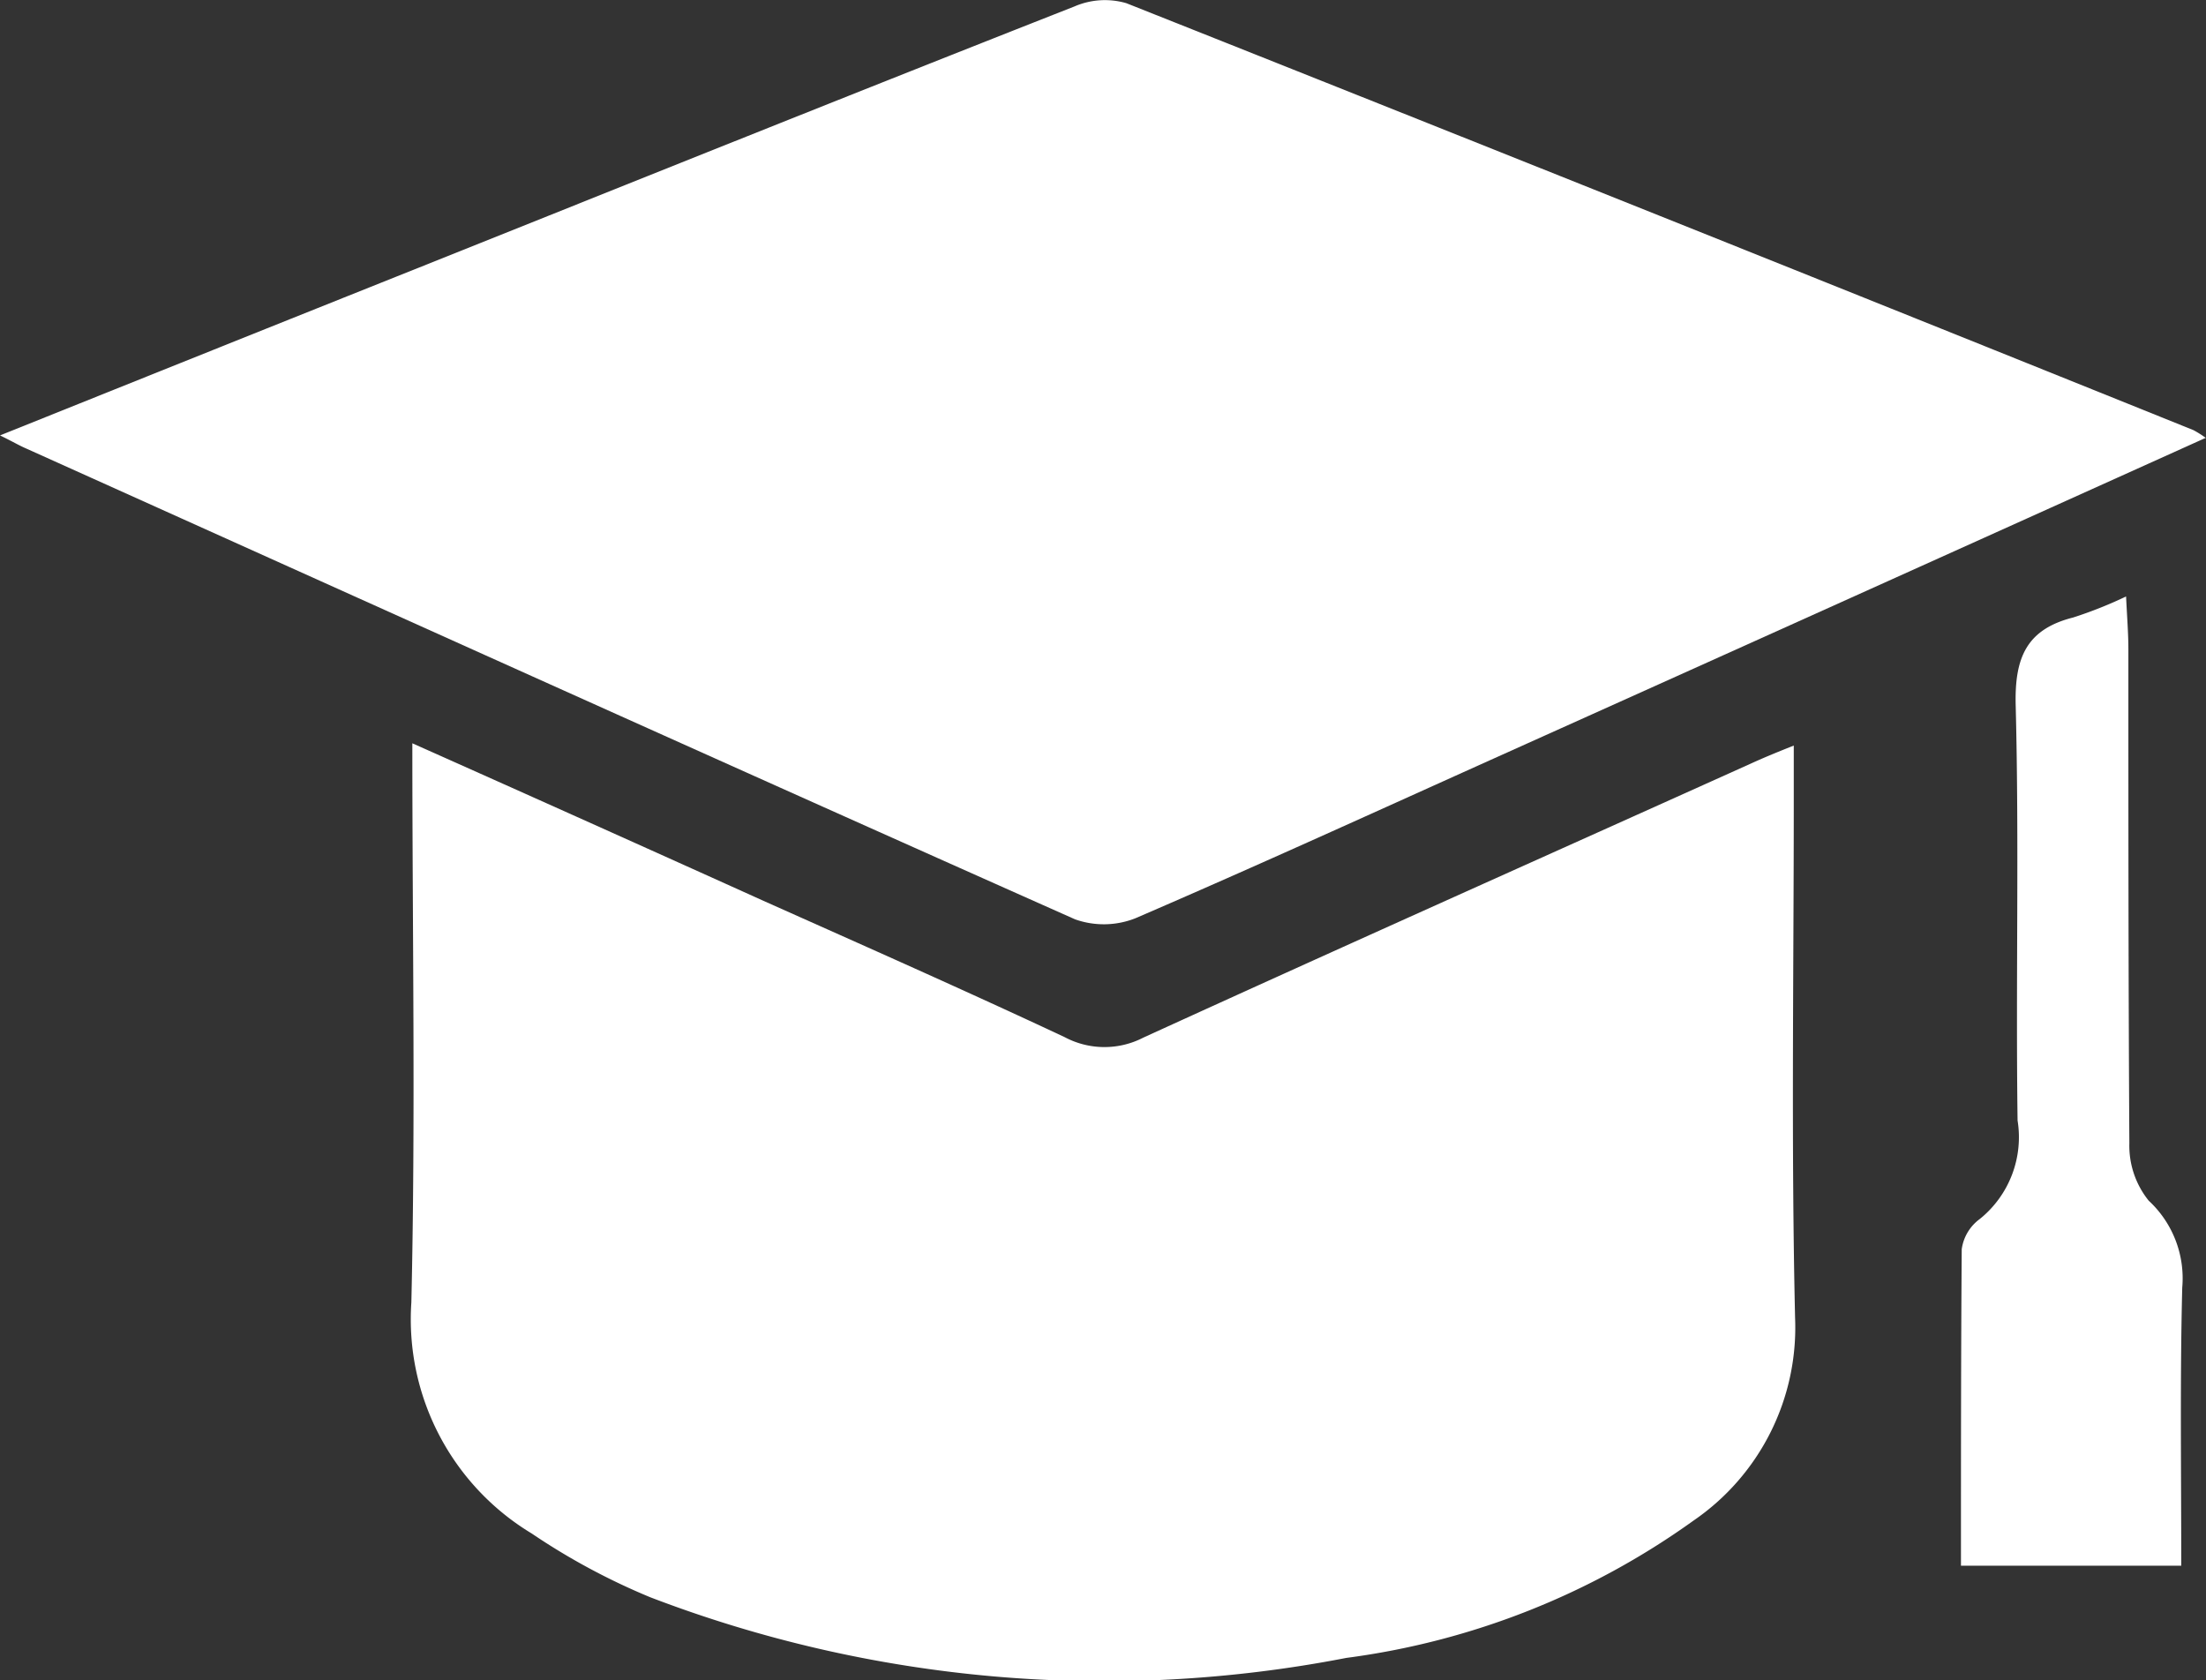<svg xmlns="http://www.w3.org/2000/svg" xmlns:xlink="http://www.w3.org/1999/xlink" width="20.148" height="15.346" viewBox="0 0 20.148 15.346">
  <rect x="0" y="0" width="20.148" height="15.346" fill="#333333" stroke="none"/>
  <defs>
    <clipPath id="clip-path">
      <path id="Tracé_10387" data-name="Tracé 10387" d="M0,10.226H20.148V-5.12H0Z" transform="translate(0 5.12)" fill="none"/>
    </clipPath>
  </defs>
  <g id="epfl-unil" transform="translate(0)">
    <g id="Groupe_1845" data-name="Groupe 1845" transform="translate(0 0)" clip-path="url(#clip-path)">
      <g id="Groupe_1842" data-name="Groupe 1842" transform="translate(0 0)">
        <path id="Tracé_10384" data-name="Tracé 10384" d="M13.426,2.664c-2.179.983-4.307,1.942-6.438,2.9-1.112.5-2.221,1.007-3.342,1.49a.785.785,0,0,1-.549.009C-.1,5.64-3.29,4.2-6.482,2.763c-.063-.027-.123-.063-.24-.12C-5.406,2.115-4.138,1.606-2.87,1.1-.883.305,1.1-.492,3.091-1.275a.7.7,0,0,1,.474-.03q4.878,1.938,9.747,3.9a1.011,1.011,0,0,1,.114.072" transform="translate(6.722 1.334)" fill="#fff"/>
      </g>
      <g id="Groupe_1843" data-name="Groupe 1843" transform="translate(3.753 6.789)">
        <path id="Tracé_10385" data-name="Tracé 10385" d="M.009,0C1.13.5,2.173.968,3.216,1.439c.92.411,1.84.818,2.749,1.244a.773.773,0,0,0,.719.006c1.843-.842,3.693-1.667,5.542-2.5.111-.051.228-.1.4-.168V.519c0,1.577-.024,3.153.012,4.73A2.137,2.137,0,0,1,11.71,7.1,6.992,6.992,0,0,1,8.539,8.354,11.59,11.59,0,0,1,2.182,7.8,6.073,6.073,0,0,1,1.1,7.218,2.285,2.285,0,0,1,0,5.107C.039,3.432.009,1.756.009,0" transform="translate(0.004)" fill="#fff"/>
      </g>
      <g id="Groupe_1844" data-name="Groupe 1844" transform="translate(17.909 5.448)">
        <path id="Tracé_10386" data-name="Tracé 10386" d="M0,5.9C0,4.927,0,3.968.007,3.009a.412.412,0,0,1,.165-.276.959.959,0,0,0,.345-.9C.5.572.532-.69.5-1.952c-.012-.435.093-.7.525-.809a3.887,3.887,0,0,0,.483-.192c.009.189.021.336.021.483,0,1.5,0,3.009.009,4.511a.8.8,0,0,0,.177.525.966.966,0,0,1,.306.794C2,4.193,2.012,5.029,2.012,5.9Z" transform="translate(0.001 2.953)" fill="#fff"/>
      </g>
    </g>
  </g>
</svg>
